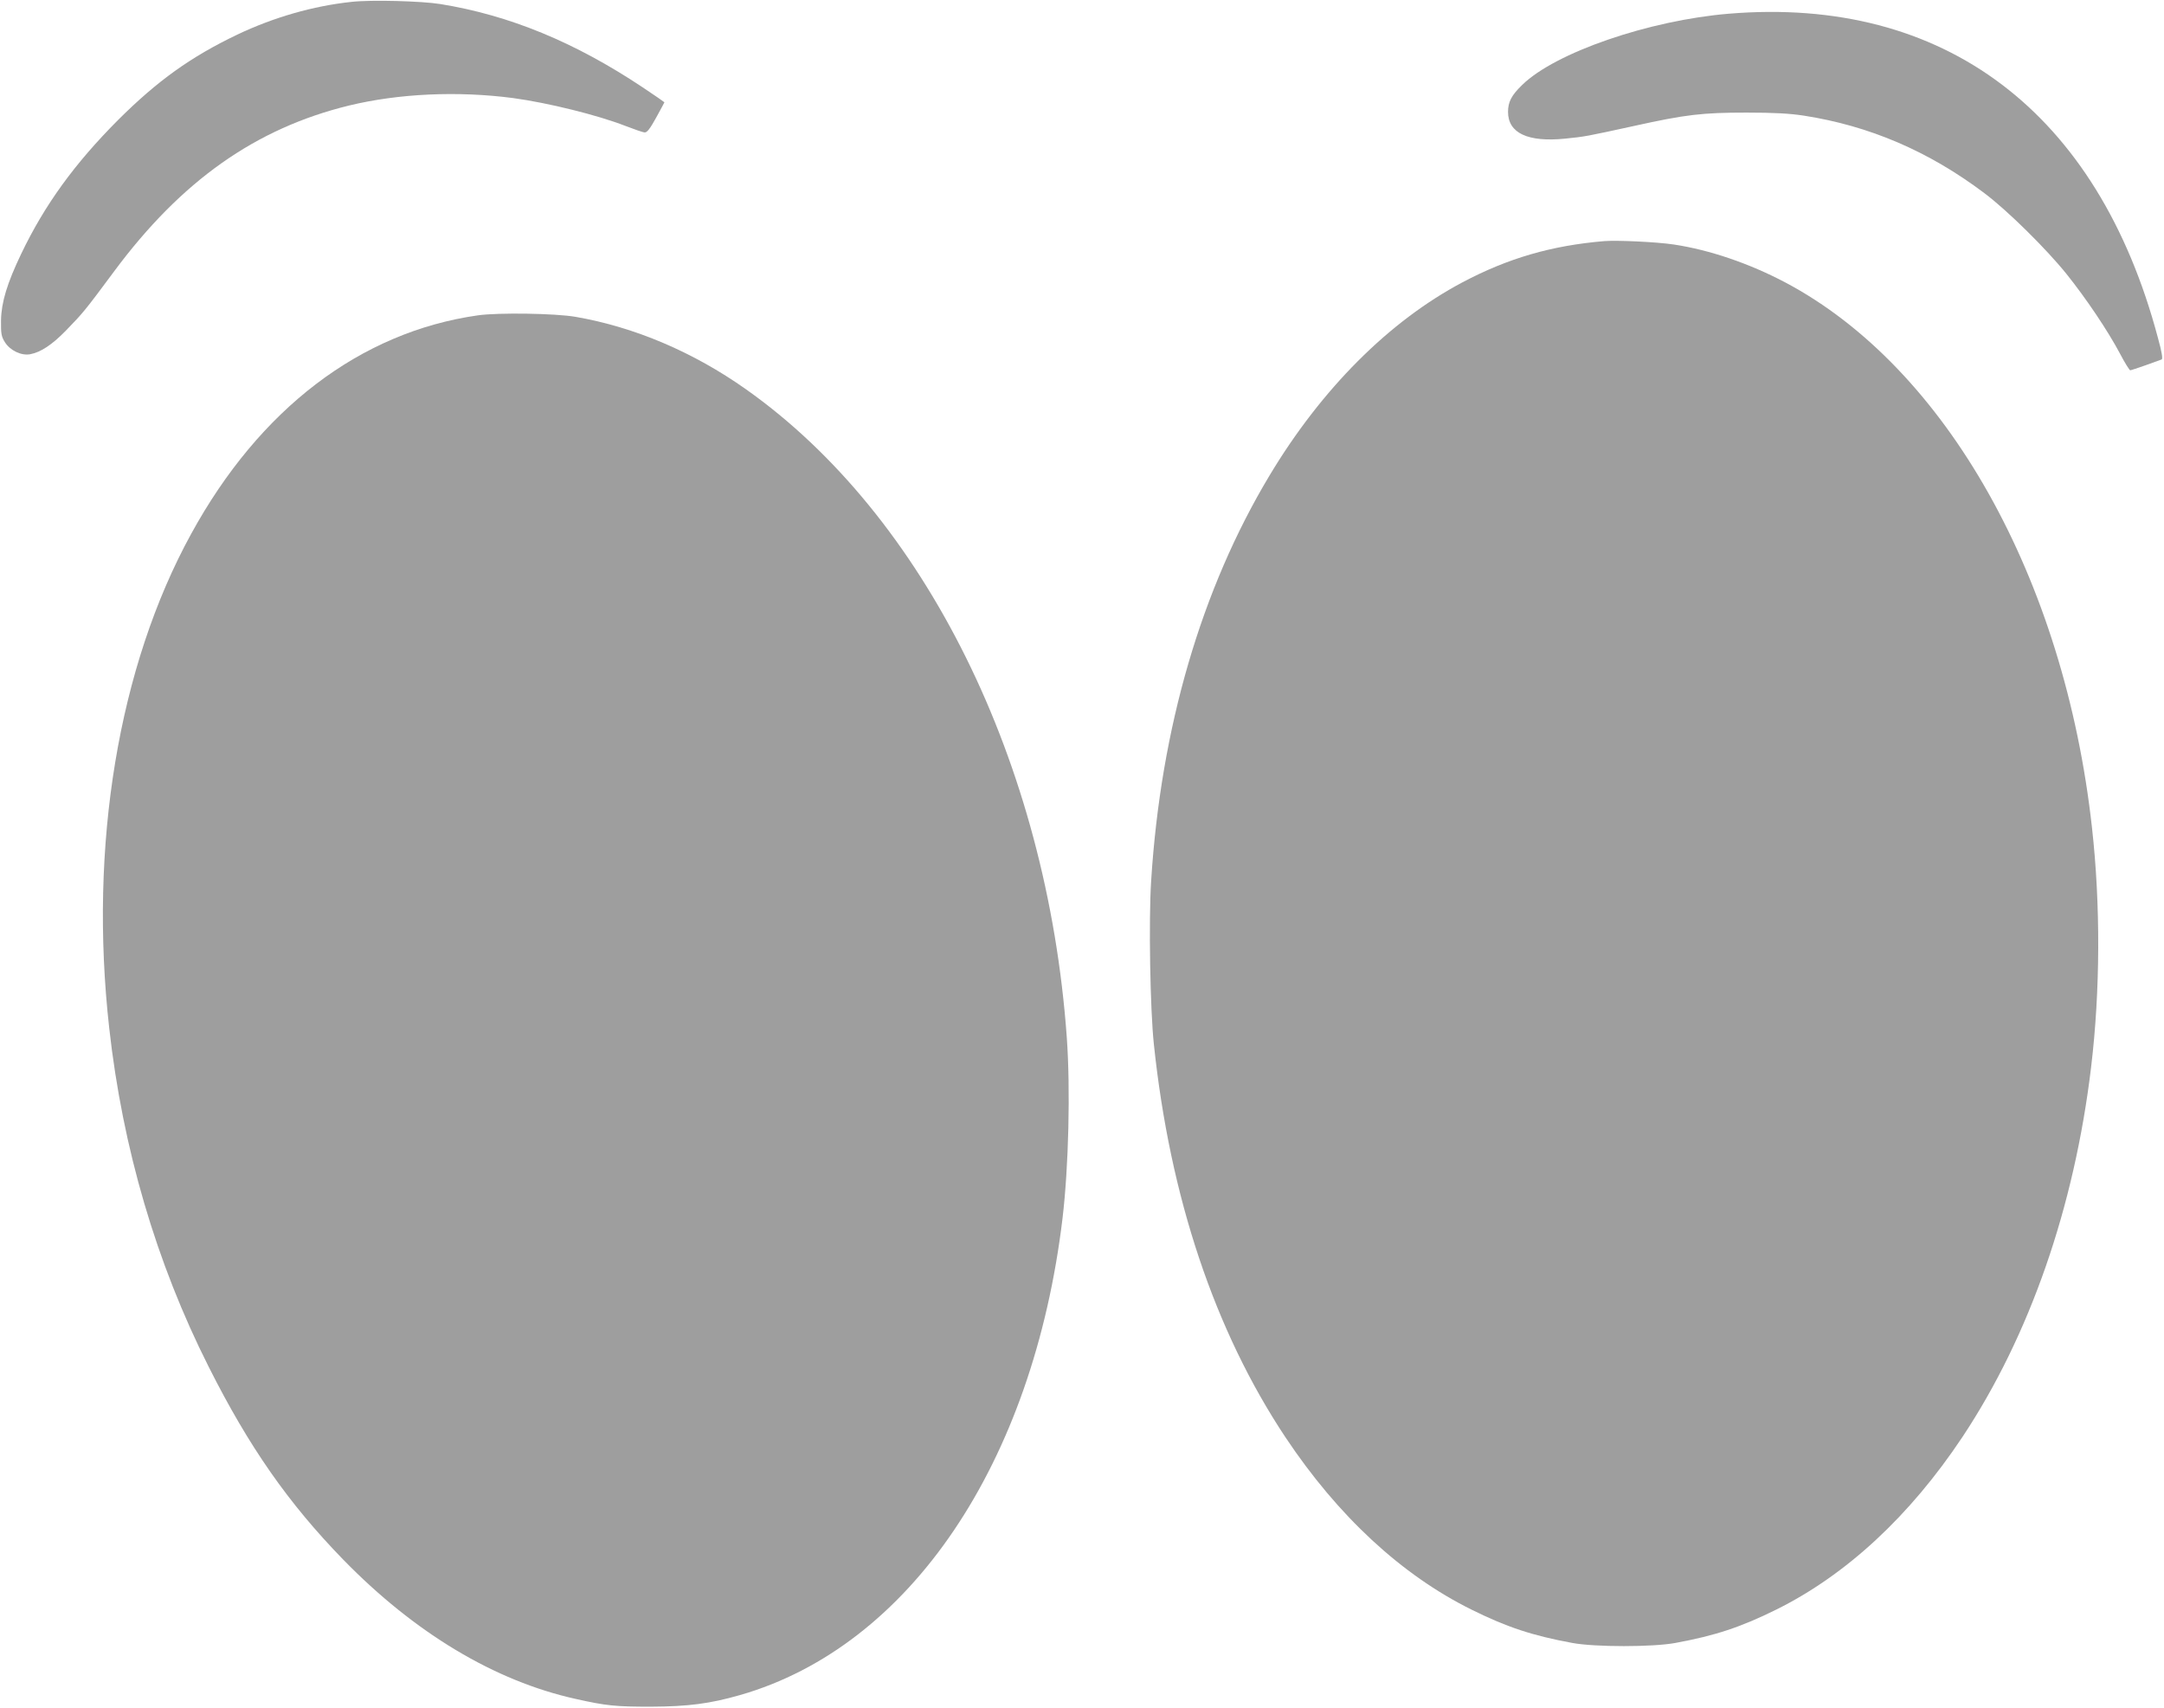 <?xml version="1.0" standalone="no"?>
<!DOCTYPE svg PUBLIC "-//W3C//DTD SVG 20010904//EN"
 "http://www.w3.org/TR/2001/REC-SVG-20010904/DTD/svg10.dtd">
<svg version="1.0" xmlns="http://www.w3.org/2000/svg"
 width="1280pt" height="1010pt" viewBox="0 0 1280 1010"
 preserveAspectRatio="xMidYMid meet">
<g transform="translate(0,1010) scale(0.1,-0.1)"
fill="#9e9e9e" stroke="none">
<path d="M2080 10089 c-228 -24 -463 -92 -677 -194 -274 -131 -471 -272 -704
-504 -258 -259 -434 -501 -574 -793 -83 -174 -117 -285 -119 -393 -1 -79 2
-95 23 -129 31 -49 97 -81 150 -71 62 12 128 55 210 139 104 107 113 118 286
351 398 536 837 846 1390 981 294 71 642 87 970 44 206 -28 498 -100 665 -165
52 -20 103 -38 113 -38 14 -2 32 22 68 87 27 49 49 90 49 91 0 1 -57 41 -128
88 -402 268 -789 427 -1197 493 -111 18 -411 26 -525 13z"/>
<path d="M10227 10019 c-473 -39 -1029 -230 -1224 -422 -63 -61 -83 -100 -83
-159 0 -125 117 -180 337 -158 119 12 124 13 408 75 307 68 405 79 665 79 166
0 255 -5 340 -18 387 -60 738 -210 1067 -458 135 -101 366 -329 486 -478 117
-146 244 -335 317 -472 28 -54 56 -98 60 -98 5 0 46 14 92 30 46 17 88 32 94
34 8 3 1 45 -22 128 -355 1336 -1264 2022 -2537 1917z"/>
<path d="M9490 8674 c-312 -26 -570 -101 -840 -244 -434 -230 -833 -630 -1140
-1141 -404 -672 -644 -1494 -701 -2399 -15 -231 -6 -759 16 -965 95 -906 360
-1696 778 -2325 311 -467 687 -815 1101 -1020 210 -104 362 -154 596 -197 134
-25 476 -25 610 0 234 43 386 93 596 197 414 205 790 553 1101 1020 398 599
663 1360 762 2190 54 449 56 960 5 1415 -163 1475 -863 2720 -1813 3224 -214
113 -448 193 -661 225 -100 15 -334 26 -410 20z"/>
<path d="M2827 8235 c-696 -99 -1292 -554 -1696 -1292 -431 -785 -606 -1844
-485 -2923 79 -710 278 -1389 589 -2005 237 -471 470 -805 795 -1139 423 -434
896 -718 1375 -824 182 -41 238 -46 445 -46 222 1 350 18 528 69 1003 288
1733 1369 1907 2821 36 303 47 763 25 1069 -117 1625 -840 3086 -1898 3833
-310 219 -656 367 -1007 428 -119 21 -458 26 -578 9z"/>
</g>
</svg>
